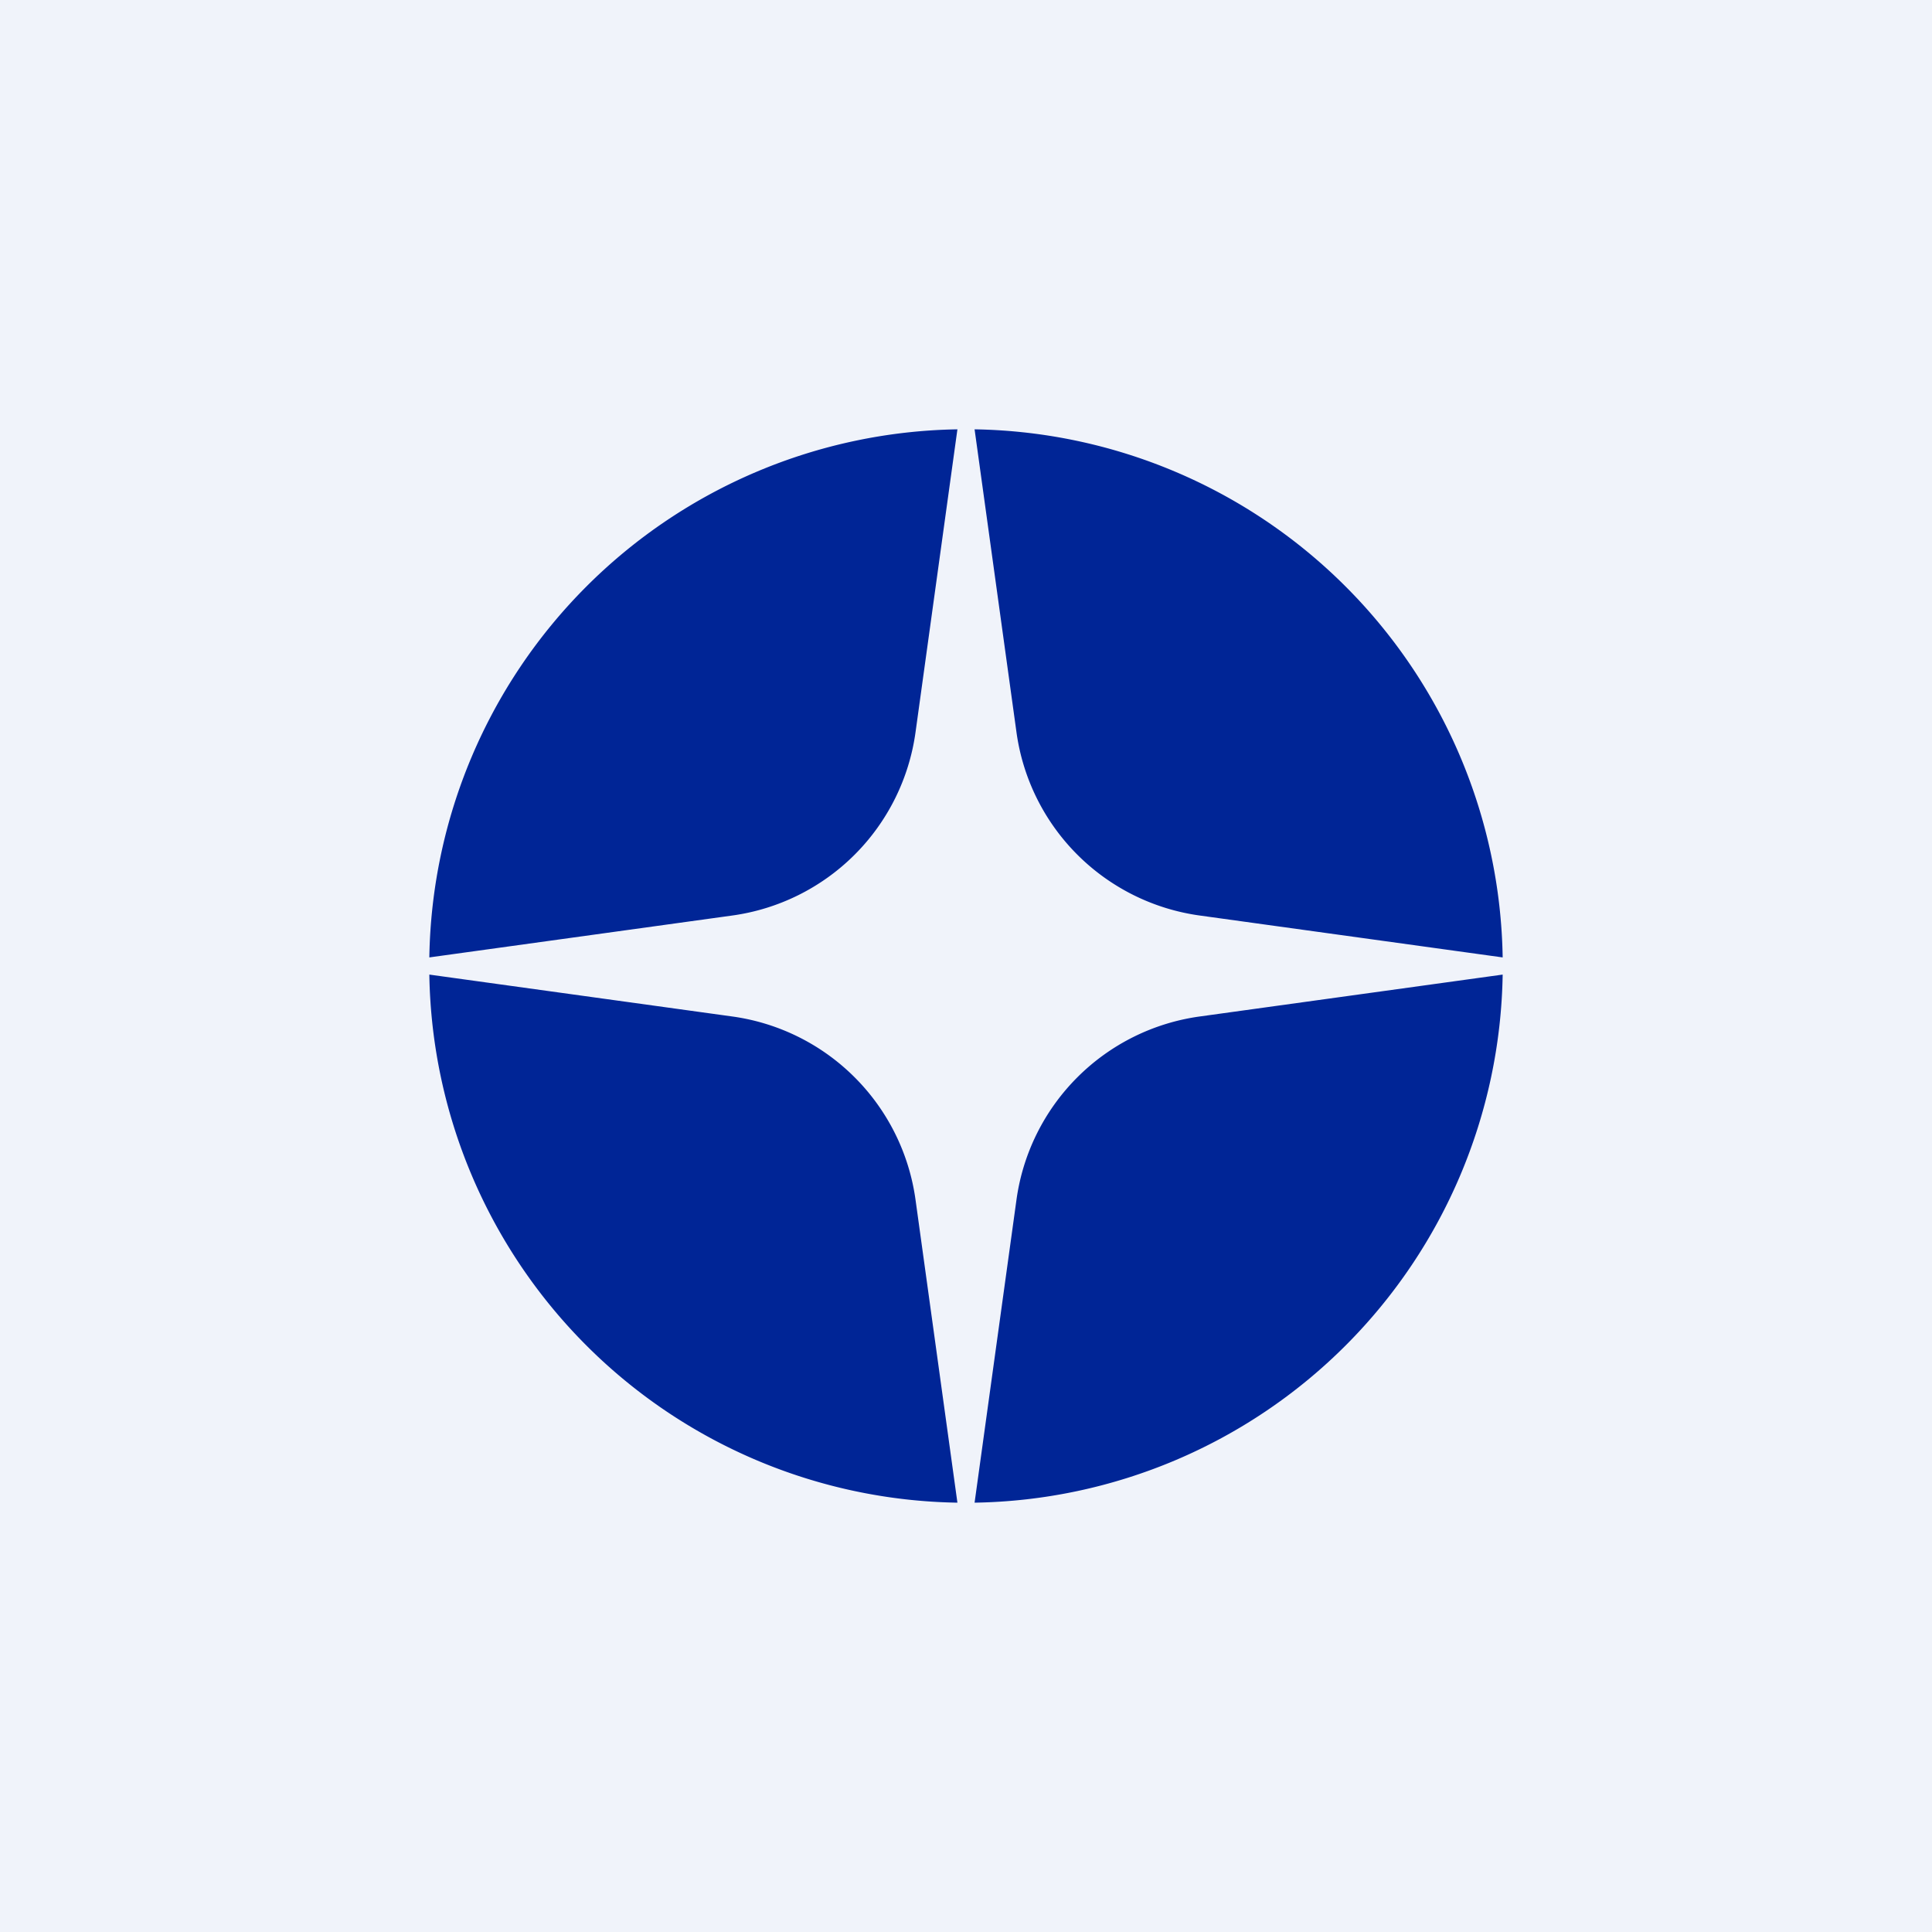 <!-- by TradingView --><svg width="18" height="18" viewBox="0 0 18 18" xmlns="http://www.w3.org/2000/svg"><path fill="#F0F3FA" d="M0 0h18v18H0z"/><path d="M8.92 4A5 5 0 0 0 4 8.92l2.82-.39a2 2 0 0 0 1.71-1.71L8.92 4ZM4 9.08A5 5 0 0 0 8.92 14l-.39-2.82a2 2 0 0 0-1.71-1.71L4 9.08ZM9.08 14A5 5 0 0 0 14 9.08l-2.82.39a2 2 0 0 0-1.71 1.71L9.08 14ZM14 8.92A5 5 0 0 0 9.08 4l.39 2.82a2 2 0 0 0 1.71 1.71l2.82.39Z" fill="#002596"/></svg>